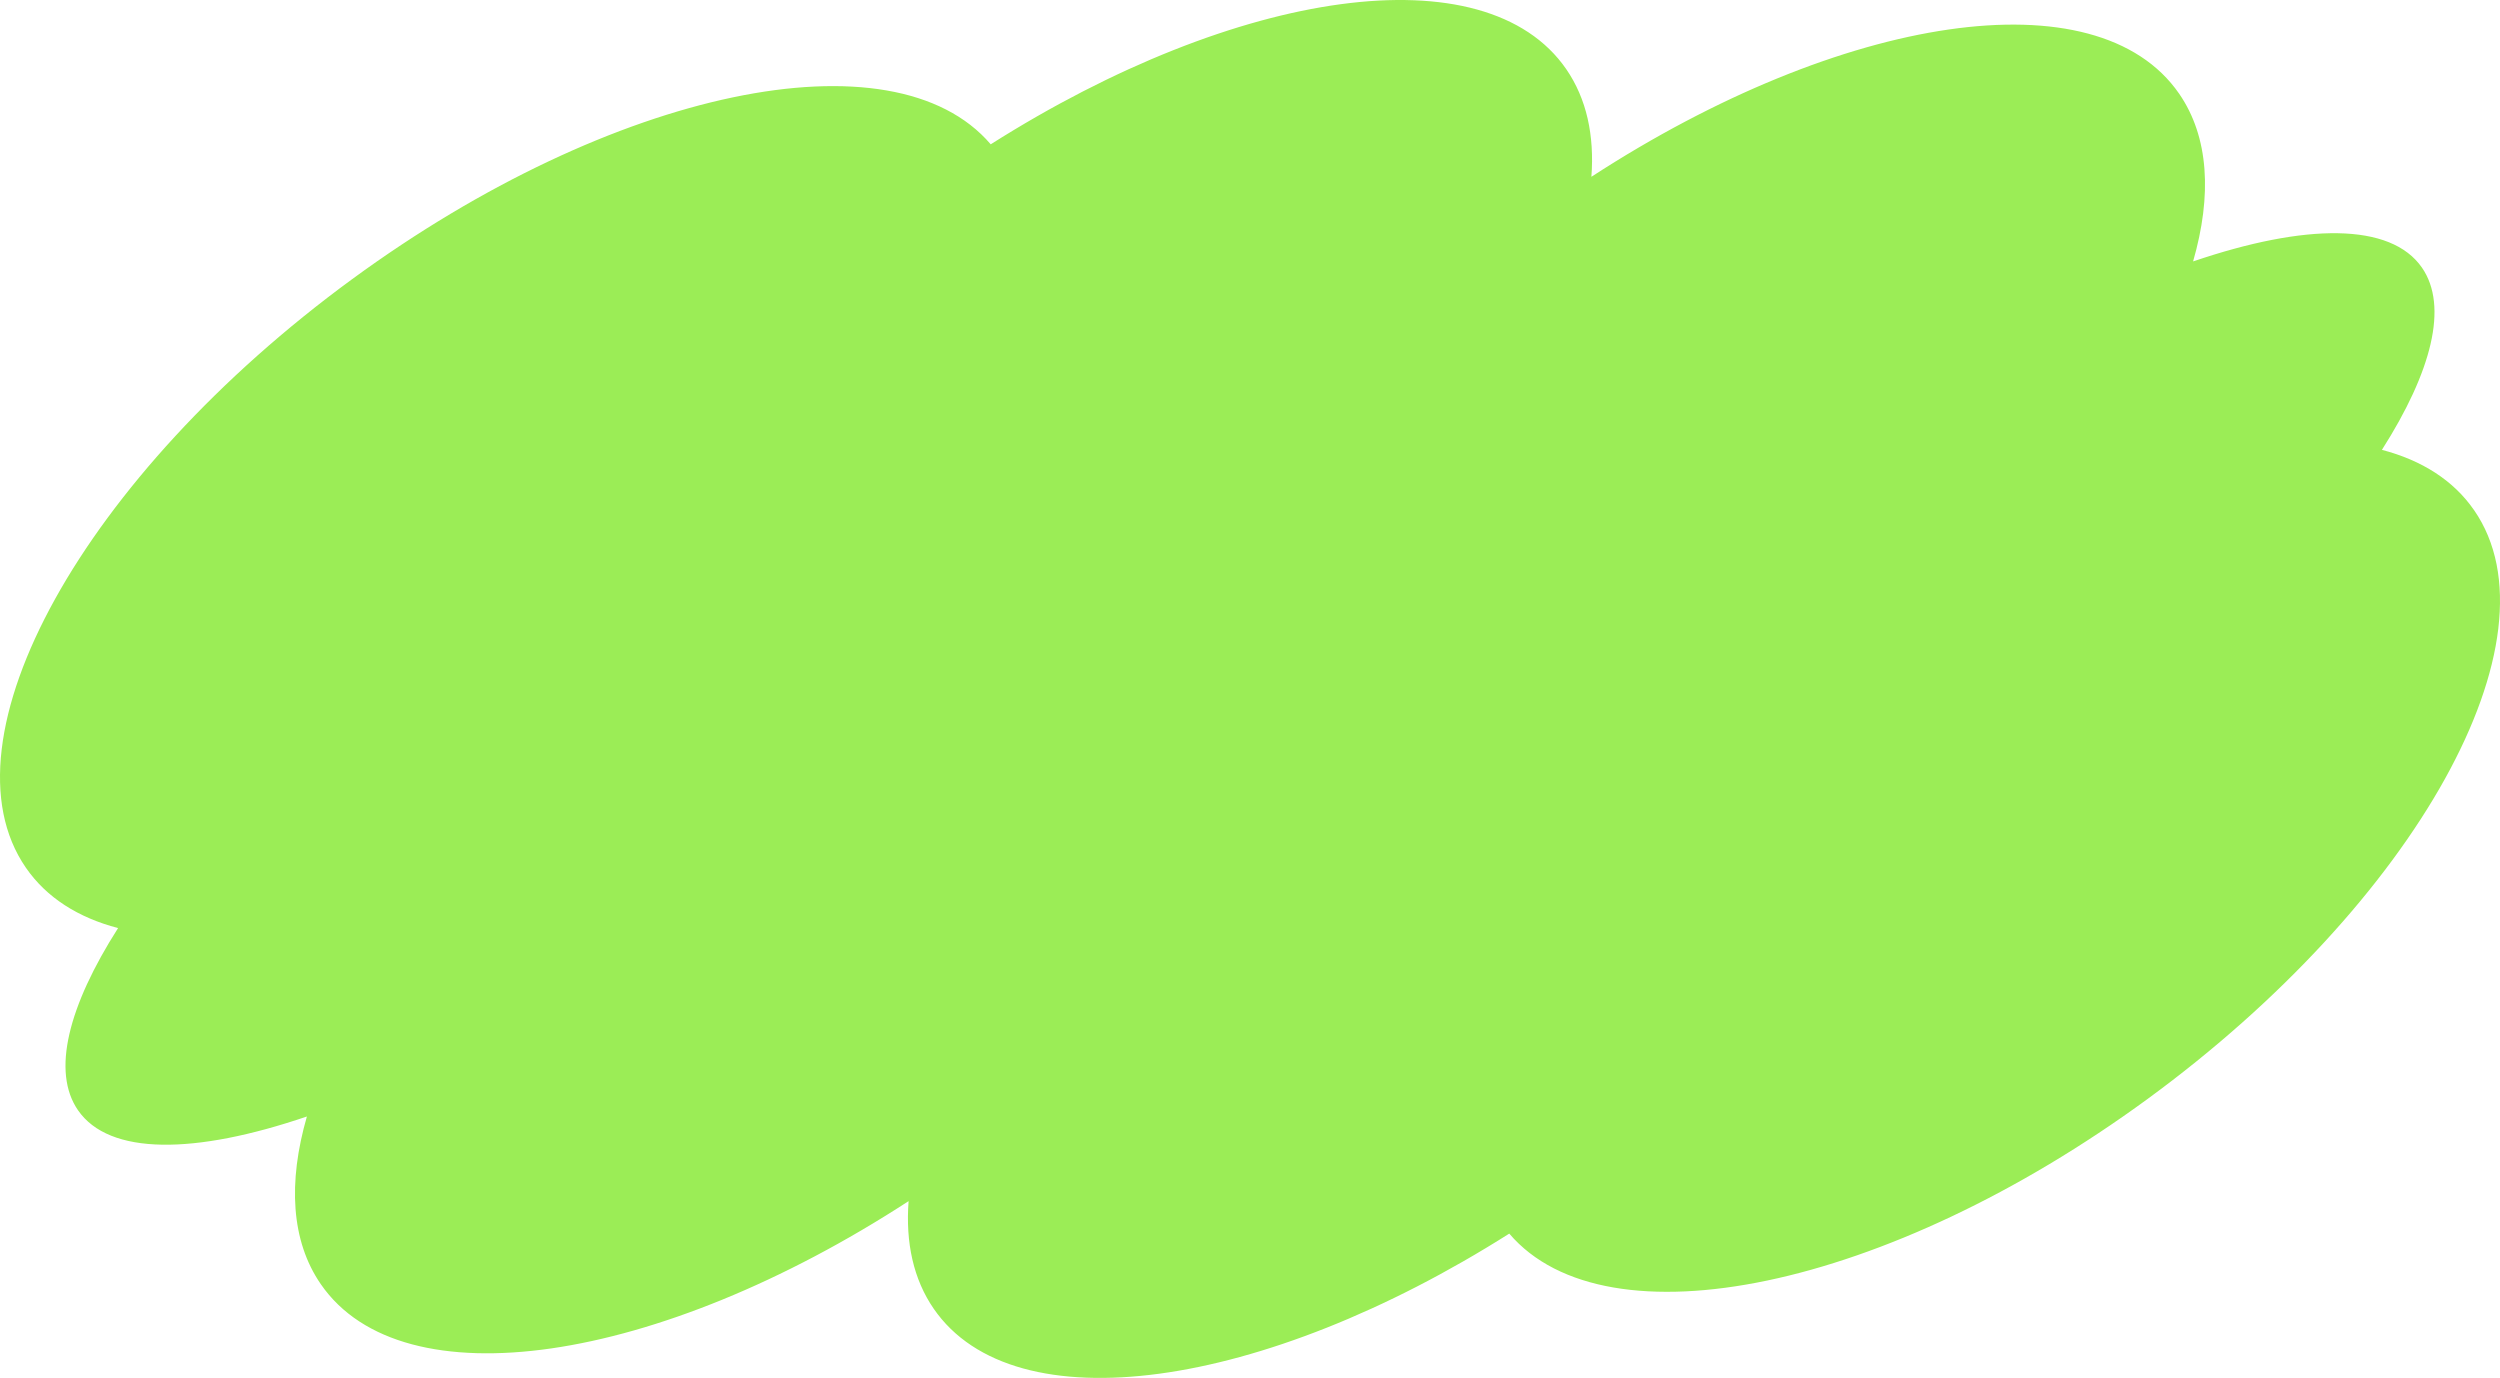 <?xml version="1.0" encoding="UTF-8"?> <svg xmlns="http://www.w3.org/2000/svg" width="1241" height="684" viewBox="0 0 1241 684" fill="none"><path d="M1228.17 253.301C1217.9 238.399 1202.17 228.492 1182.38 223.304C1207.07 184.579 1215.47 152.019 1202.28 132.887C1186.75 110.358 1144.3 110.827 1088.65 129.773C1098.11 96.979 1096.52 67.96 1081.74 46.534C1041.03 -12.523 914.504 6.83 789.967 87.76C791.525 67.209 787.587 48.986 777.477 34.319C737.425 -23.773 614.345 -5.999 491.794 71.639C443.518 15.056 304.324 43.778 174.866 138.529C41.449 236.188 -31.1 366.992 12.824 430.699C23.094 445.601 38.828 455.508 58.613 460.696C33.92 499.421 25.522 531.981 38.714 551.113C54.247 573.642 96.693 573.174 152.345 554.227C142.884 587.021 144.475 616.04 159.252 637.466C199.967 696.523 326.49 677.17 451.027 596.24C449.469 616.791 453.407 635.014 463.517 649.681C503.569 707.773 626.649 689.999 749.2 612.361C797.476 668.944 936.67 640.222 1066.13 545.471C1199.54 447.819 1272.1 317.008 1228.18 253.301H1228.17Z" fill="#9BED56"></path></svg> 